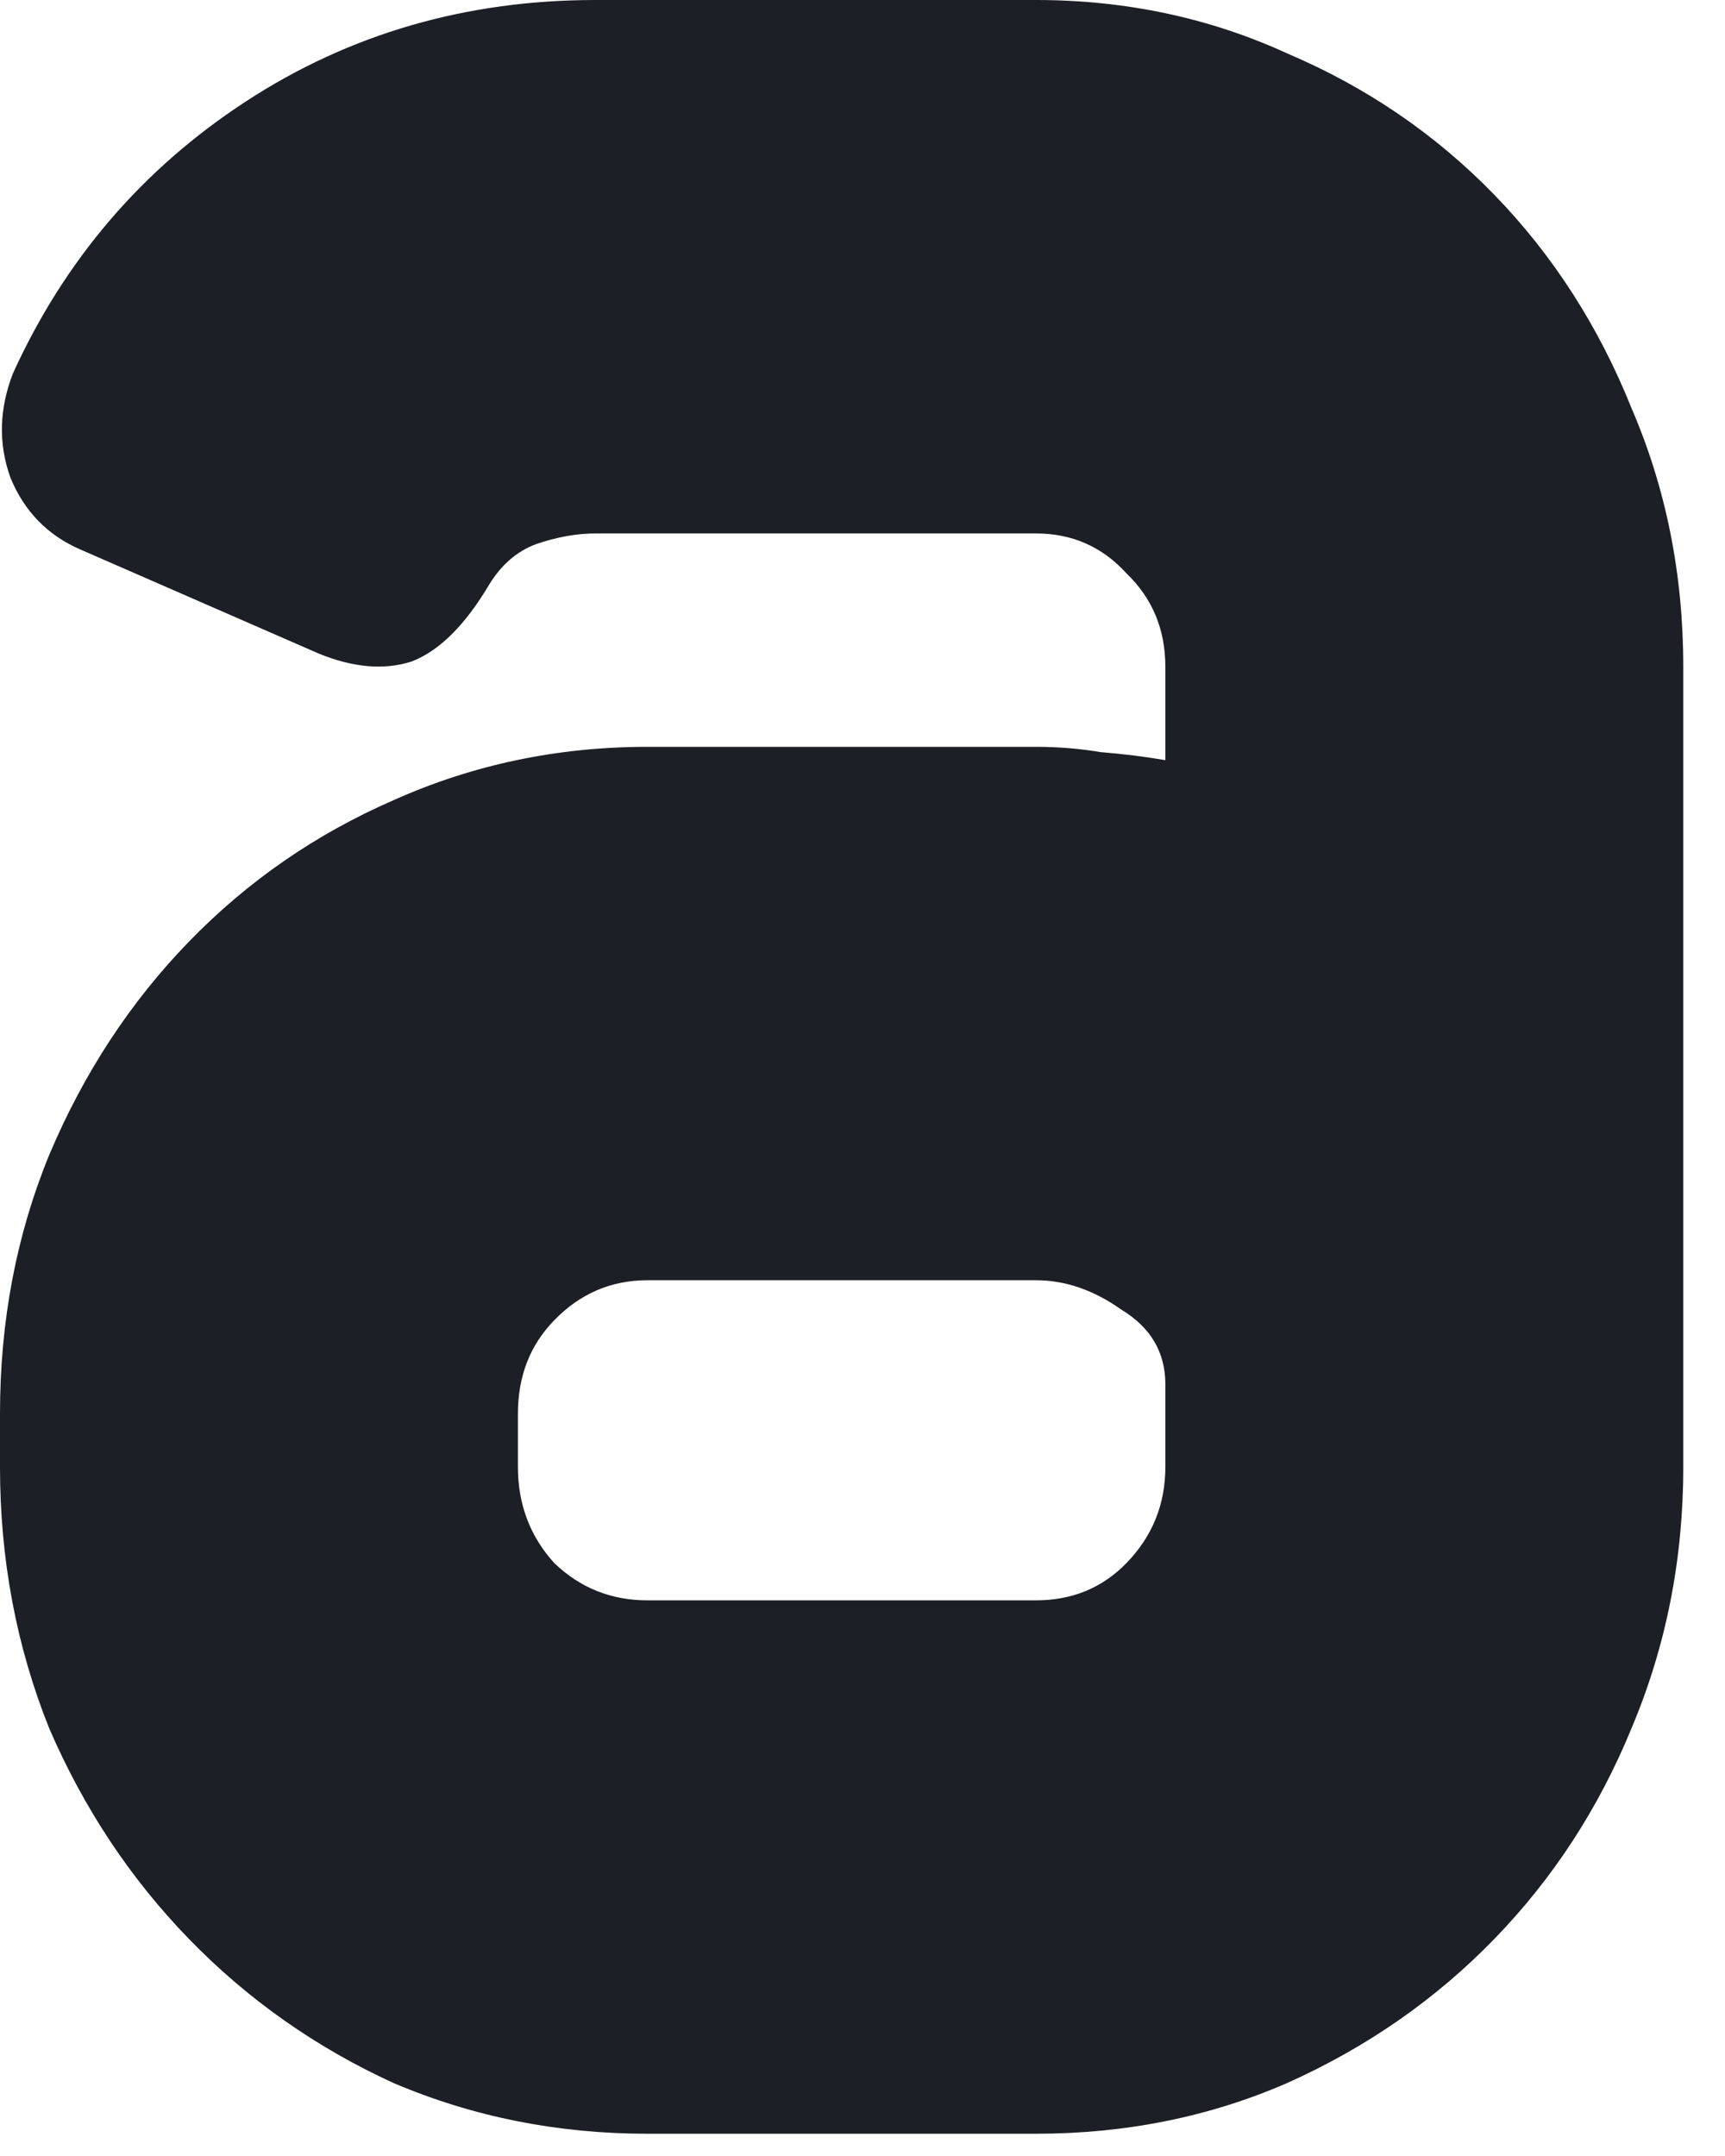 <?xml version="1.0" encoding="utf-8"?>
<svg xmlns="http://www.w3.org/2000/svg" fill="none" height="100%" overflow="visible" preserveAspectRatio="none" style="display: block;" viewBox="0 0 32 40" width="100%">
<path d="M19.216 23.752H12.01C11.338 23.752 10.761 24 10.281 24.495C9.832 24.956 9.608 25.534 9.608 26.227V27.216C9.608 27.909 9.832 28.503 10.281 28.998C10.761 29.46 11.338 29.691 12.01 29.691H19.216C19.889 29.691 20.449 29.46 20.898 28.998C21.378 28.503 21.618 27.909 21.618 27.216V26.227V25.682C21.618 25.088 21.346 24.627 20.801 24.297C20.289 23.934 19.761 23.752 19.216 23.752ZM11.049 0H19.216C20.881 0 22.435 0.33 23.876 0.99C25.349 1.616 26.63 2.491 27.719 3.612C28.808 4.734 29.657 6.054 30.265 7.571C30.906 9.056 31.226 10.656 31.226 12.371V26.227V27.216C31.226 28.932 30.906 30.548 30.265 32.066C29.657 33.55 28.808 34.853 27.719 35.975C26.63 37.097 25.349 37.987 23.876 38.647C22.435 39.274 20.881 39.587 19.216 39.587H12.01C10.345 39.587 8.775 39.274 7.302 38.647C5.861 37.987 4.596 37.097 3.507 35.975C2.418 34.853 1.553 33.55 0.913 32.066C0.304 30.548 0 28.932 0 27.216V26.227C0 24.511 0.304 22.911 0.913 21.427C1.553 19.909 2.418 18.59 3.507 17.468C4.596 16.346 5.861 15.472 7.302 14.845C8.775 14.185 10.345 13.856 12.01 13.856H19.216C19.632 13.856 20.033 13.889 20.417 13.954C20.833 13.988 21.234 14.037 21.618 14.103V12.371C21.618 11.678 21.378 11.101 20.898 10.639C20.449 10.144 19.889 9.897 19.216 9.897H11.049C10.697 9.897 10.329 9.963 9.944 10.095C9.592 10.227 9.304 10.474 9.08 10.837C8.631 11.596 8.151 12.074 7.638 12.272C7.126 12.437 6.549 12.387 5.909 12.124L1.489 10.194C0.881 9.93 0.448 9.484 0.192 8.858C-0.032 8.231 -0.016 7.588 0.24 6.928C1.201 4.816 2.642 3.134 4.564 1.88C6.485 0.627 8.647 0 11.049 0Z" fill="#1D1F26" id="Vector"/>
</svg>